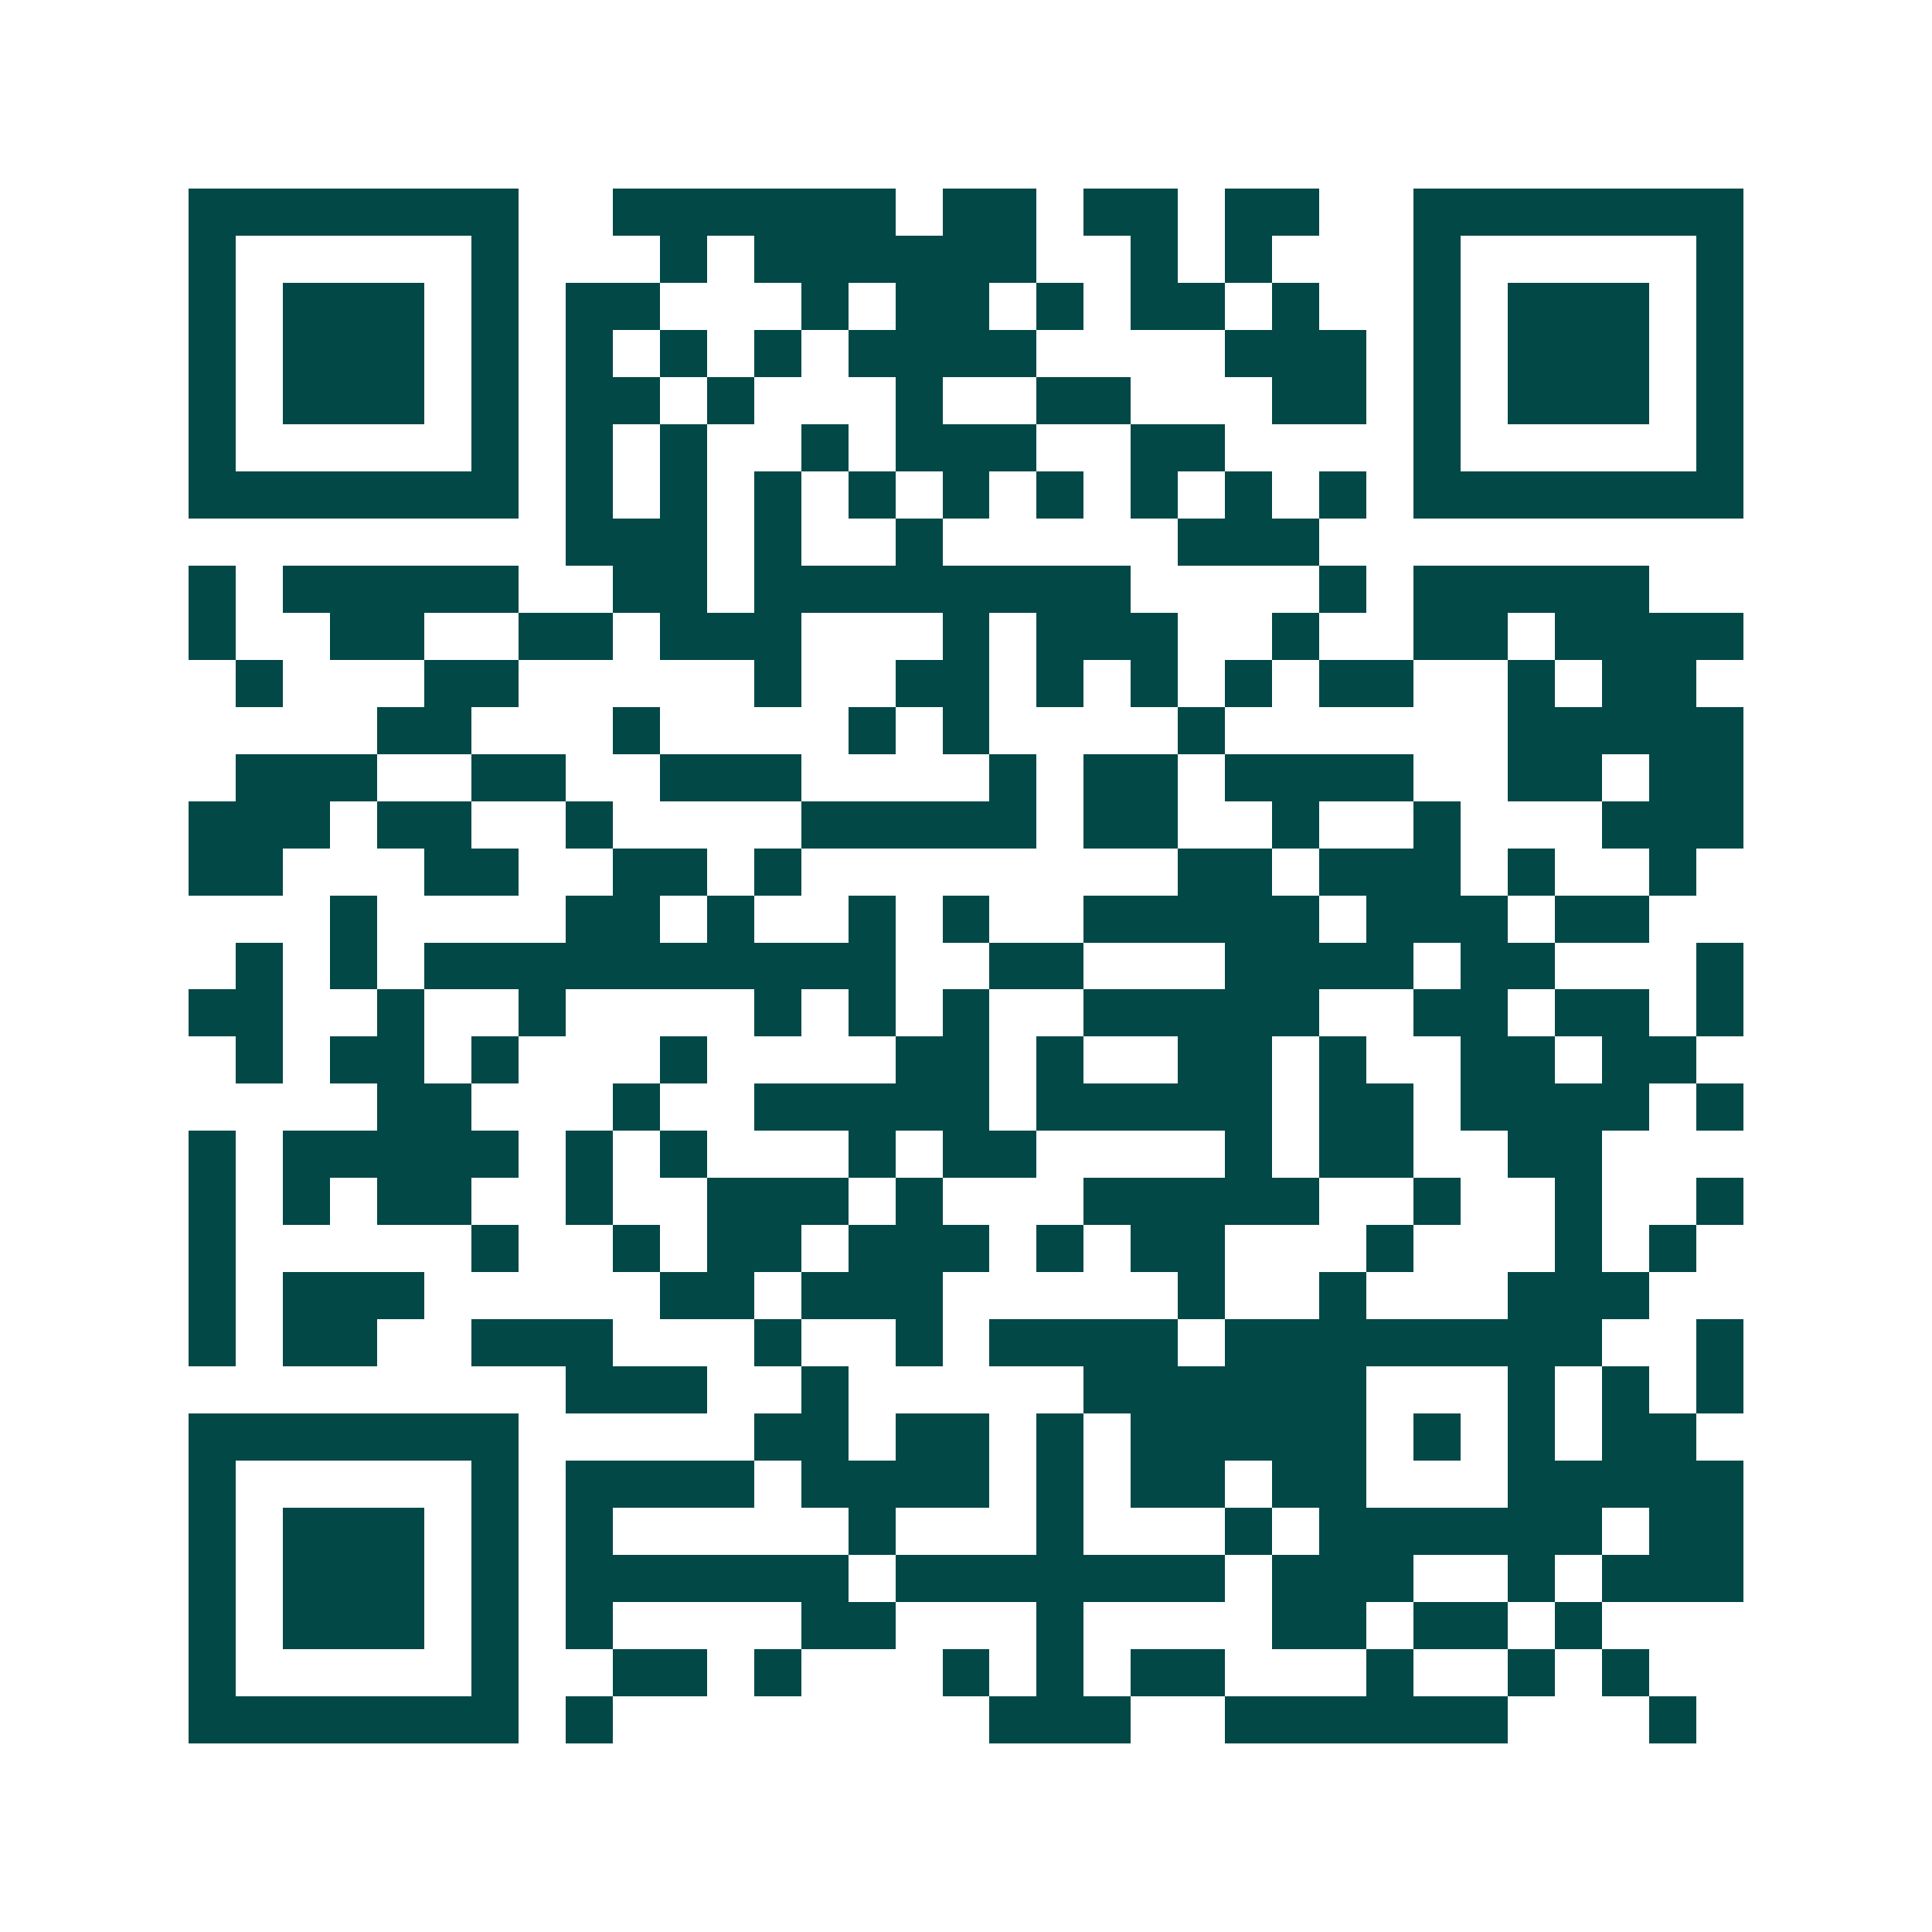 <svg xmlns="http://www.w3.org/2000/svg" width="200" height="200" viewBox="0 0 41 41" shape-rendering="crispEdges"><path fill="#ffffff" d="M0 0h41v41H0z"/><path stroke="#014847" d="M4 4.5h7m2 0h6m1 0h2m1 0h2m1 0h2m2 0h7M4 5.5h1m5 0h1m3 0h1m1 0h6m2 0h1m1 0h1m3 0h1m5 0h1M4 6.5h1m1 0h3m1 0h1m1 0h2m3 0h1m1 0h2m1 0h1m1 0h2m1 0h1m2 0h1m1 0h3m1 0h1M4 7.5h1m1 0h3m1 0h1m1 0h1m1 0h1m1 0h1m1 0h4m4 0h3m1 0h1m1 0h3m1 0h1M4 8.5h1m1 0h3m1 0h1m1 0h2m1 0h1m3 0h1m2 0h2m3 0h2m1 0h1m1 0h3m1 0h1M4 9.5h1m5 0h1m1 0h1m1 0h1m2 0h1m1 0h3m2 0h2m4 0h1m5 0h1M4 10.5h7m1 0h1m1 0h1m1 0h1m1 0h1m1 0h1m1 0h1m1 0h1m1 0h1m1 0h1m1 0h7M12 11.5h3m1 0h1m2 0h1m5 0h3M4 12.5h1m1 0h5m2 0h2m1 0h8m4 0h1m1 0h5M4 13.5h1m2 0h2m2 0h2m1 0h3m3 0h1m1 0h3m2 0h1m2 0h2m1 0h4M5 14.5h1m3 0h2m5 0h1m2 0h2m1 0h1m1 0h1m1 0h1m1 0h2m2 0h1m1 0h2M8 15.5h2m3 0h1m4 0h1m1 0h1m4 0h1m6 0h5M5 16.5h3m2 0h2m2 0h3m4 0h1m1 0h2m1 0h4m2 0h2m1 0h2M4 17.5h3m1 0h2m2 0h1m4 0h5m1 0h2m2 0h1m2 0h1m3 0h3M4 18.5h2m3 0h2m2 0h2m1 0h1m8 0h2m1 0h3m1 0h1m2 0h1M7 19.5h1m4 0h2m1 0h1m2 0h1m1 0h1m2 0h5m1 0h3m1 0h2M5 20.5h1m1 0h1m1 0h10m2 0h2m3 0h4m1 0h2m3 0h1M4 21.5h2m2 0h1m2 0h1m4 0h1m1 0h1m1 0h1m2 0h5m2 0h2m1 0h2m1 0h1M5 22.5h1m1 0h2m1 0h1m3 0h1m4 0h2m1 0h1m2 0h2m1 0h1m2 0h2m1 0h2M8 23.5h2m3 0h1m2 0h5m1 0h5m1 0h2m1 0h4m1 0h1M4 24.5h1m1 0h5m1 0h1m1 0h1m3 0h1m1 0h2m4 0h1m1 0h2m2 0h2M4 25.5h1m1 0h1m1 0h2m2 0h1m2 0h3m1 0h1m3 0h5m2 0h1m2 0h1m2 0h1M4 26.5h1m5 0h1m2 0h1m1 0h2m1 0h3m1 0h1m1 0h2m3 0h1m3 0h1m1 0h1M4 27.5h1m1 0h3m5 0h2m1 0h3m5 0h1m2 0h1m3 0h3M4 28.5h1m1 0h2m2 0h3m3 0h1m2 0h1m1 0h4m1 0h8m2 0h1M12 29.5h3m2 0h1m5 0h6m3 0h1m1 0h1m1 0h1M4 30.5h7m5 0h2m1 0h2m1 0h1m1 0h5m1 0h1m1 0h1m1 0h2M4 31.5h1m5 0h1m1 0h4m1 0h4m1 0h1m1 0h2m1 0h2m3 0h5M4 32.5h1m1 0h3m1 0h1m1 0h1m5 0h1m3 0h1m3 0h1m1 0h6m1 0h2M4 33.5h1m1 0h3m1 0h1m1 0h6m1 0h7m1 0h3m2 0h1m1 0h3M4 34.5h1m1 0h3m1 0h1m1 0h1m4 0h2m3 0h1m4 0h2m1 0h2m1 0h1M4 35.5h1m5 0h1m2 0h2m1 0h1m3 0h1m1 0h1m1 0h2m3 0h1m2 0h1m1 0h1M4 36.5h7m1 0h1m8 0h3m2 0h6m3 0h1"/></svg>
